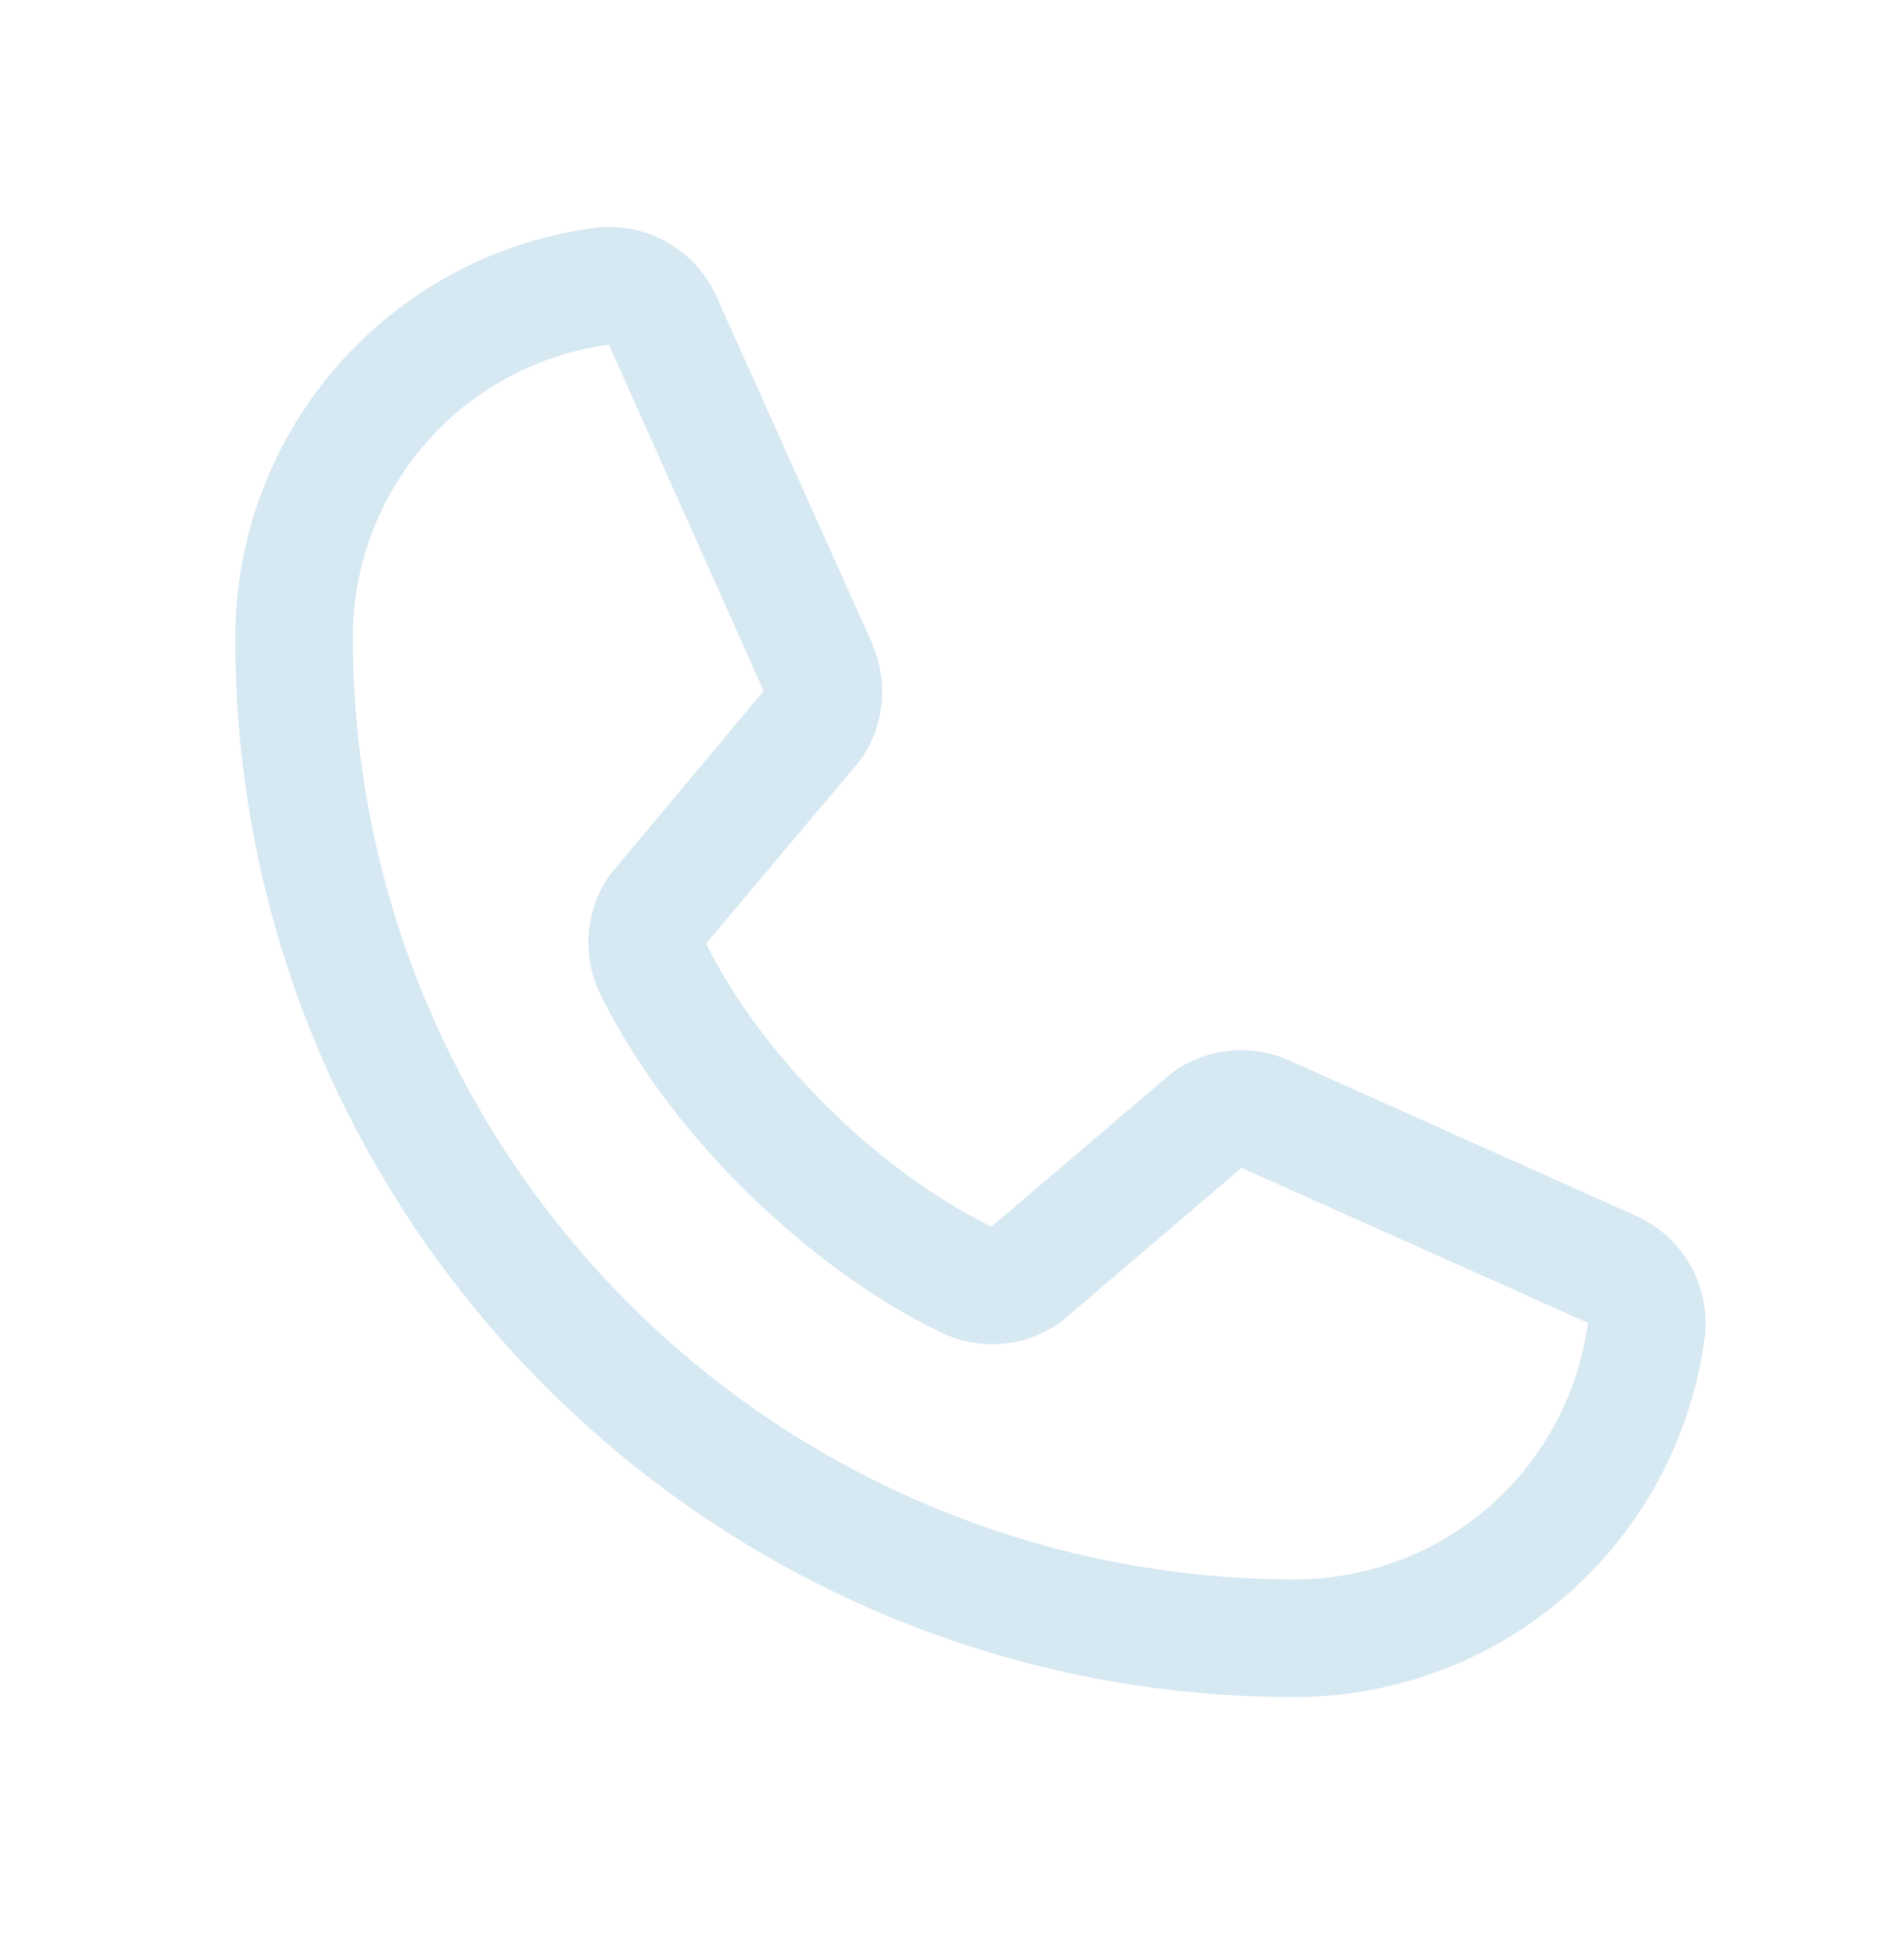 <svg width="24" height="25" viewBox="0 0 24 25" fill="none" xmlns="http://www.w3.org/2000/svg">
<path d="M20.847 15.5L16.431 13.521L16.418 13.515C16.189 13.418 15.939 13.378 15.691 13.401C15.442 13.424 15.204 13.508 14.996 13.647C14.972 13.663 14.948 13.68 14.926 13.699L12.644 15.645C11.198 14.942 9.706 13.461 9.004 12.034L10.952 9.718C10.971 9.694 10.988 9.671 11.005 9.646C11.141 9.439 11.223 9.201 11.245 8.955C11.266 8.709 11.226 8.461 11.129 8.234V8.222L9.144 3.798C9.016 3.501 8.794 3.254 8.514 3.093C8.233 2.932 7.907 2.867 7.586 2.906C6.316 3.073 5.15 3.697 4.306 4.661C3.462 5.625 2.998 6.863 3 8.145C3 15.588 9.056 21.645 16.5 21.645C17.781 21.647 19.02 21.183 19.984 20.339C20.948 19.495 21.572 18.329 21.739 17.058C21.778 16.737 21.712 16.412 21.552 16.131C21.391 15.85 21.144 15.629 20.847 15.5ZM16.5 20.145C13.319 20.141 10.268 18.876 8.019 16.626C5.769 14.376 4.503 11.326 4.5 8.145C4.496 7.229 4.826 6.344 5.428 5.654C6.029 4.963 6.862 4.516 7.769 4.395C7.769 4.398 7.769 4.402 7.769 4.406L9.738 8.812L7.8 11.132C7.78 11.154 7.762 11.178 7.747 11.204C7.605 11.42 7.523 11.669 7.506 11.927C7.49 12.185 7.54 12.443 7.653 12.675C8.502 14.413 10.252 16.15 12.008 16.998C12.243 17.11 12.502 17.159 12.761 17.14C13.02 17.121 13.269 17.035 13.485 16.892C13.509 16.875 13.532 16.858 13.554 16.839L15.833 14.895L20.24 16.868C20.24 16.868 20.247 16.868 20.25 16.868C20.13 17.777 19.683 18.611 18.993 19.214C18.303 19.817 17.417 20.148 16.5 20.145Z" fill="#D6E8F2"/>
</svg>

